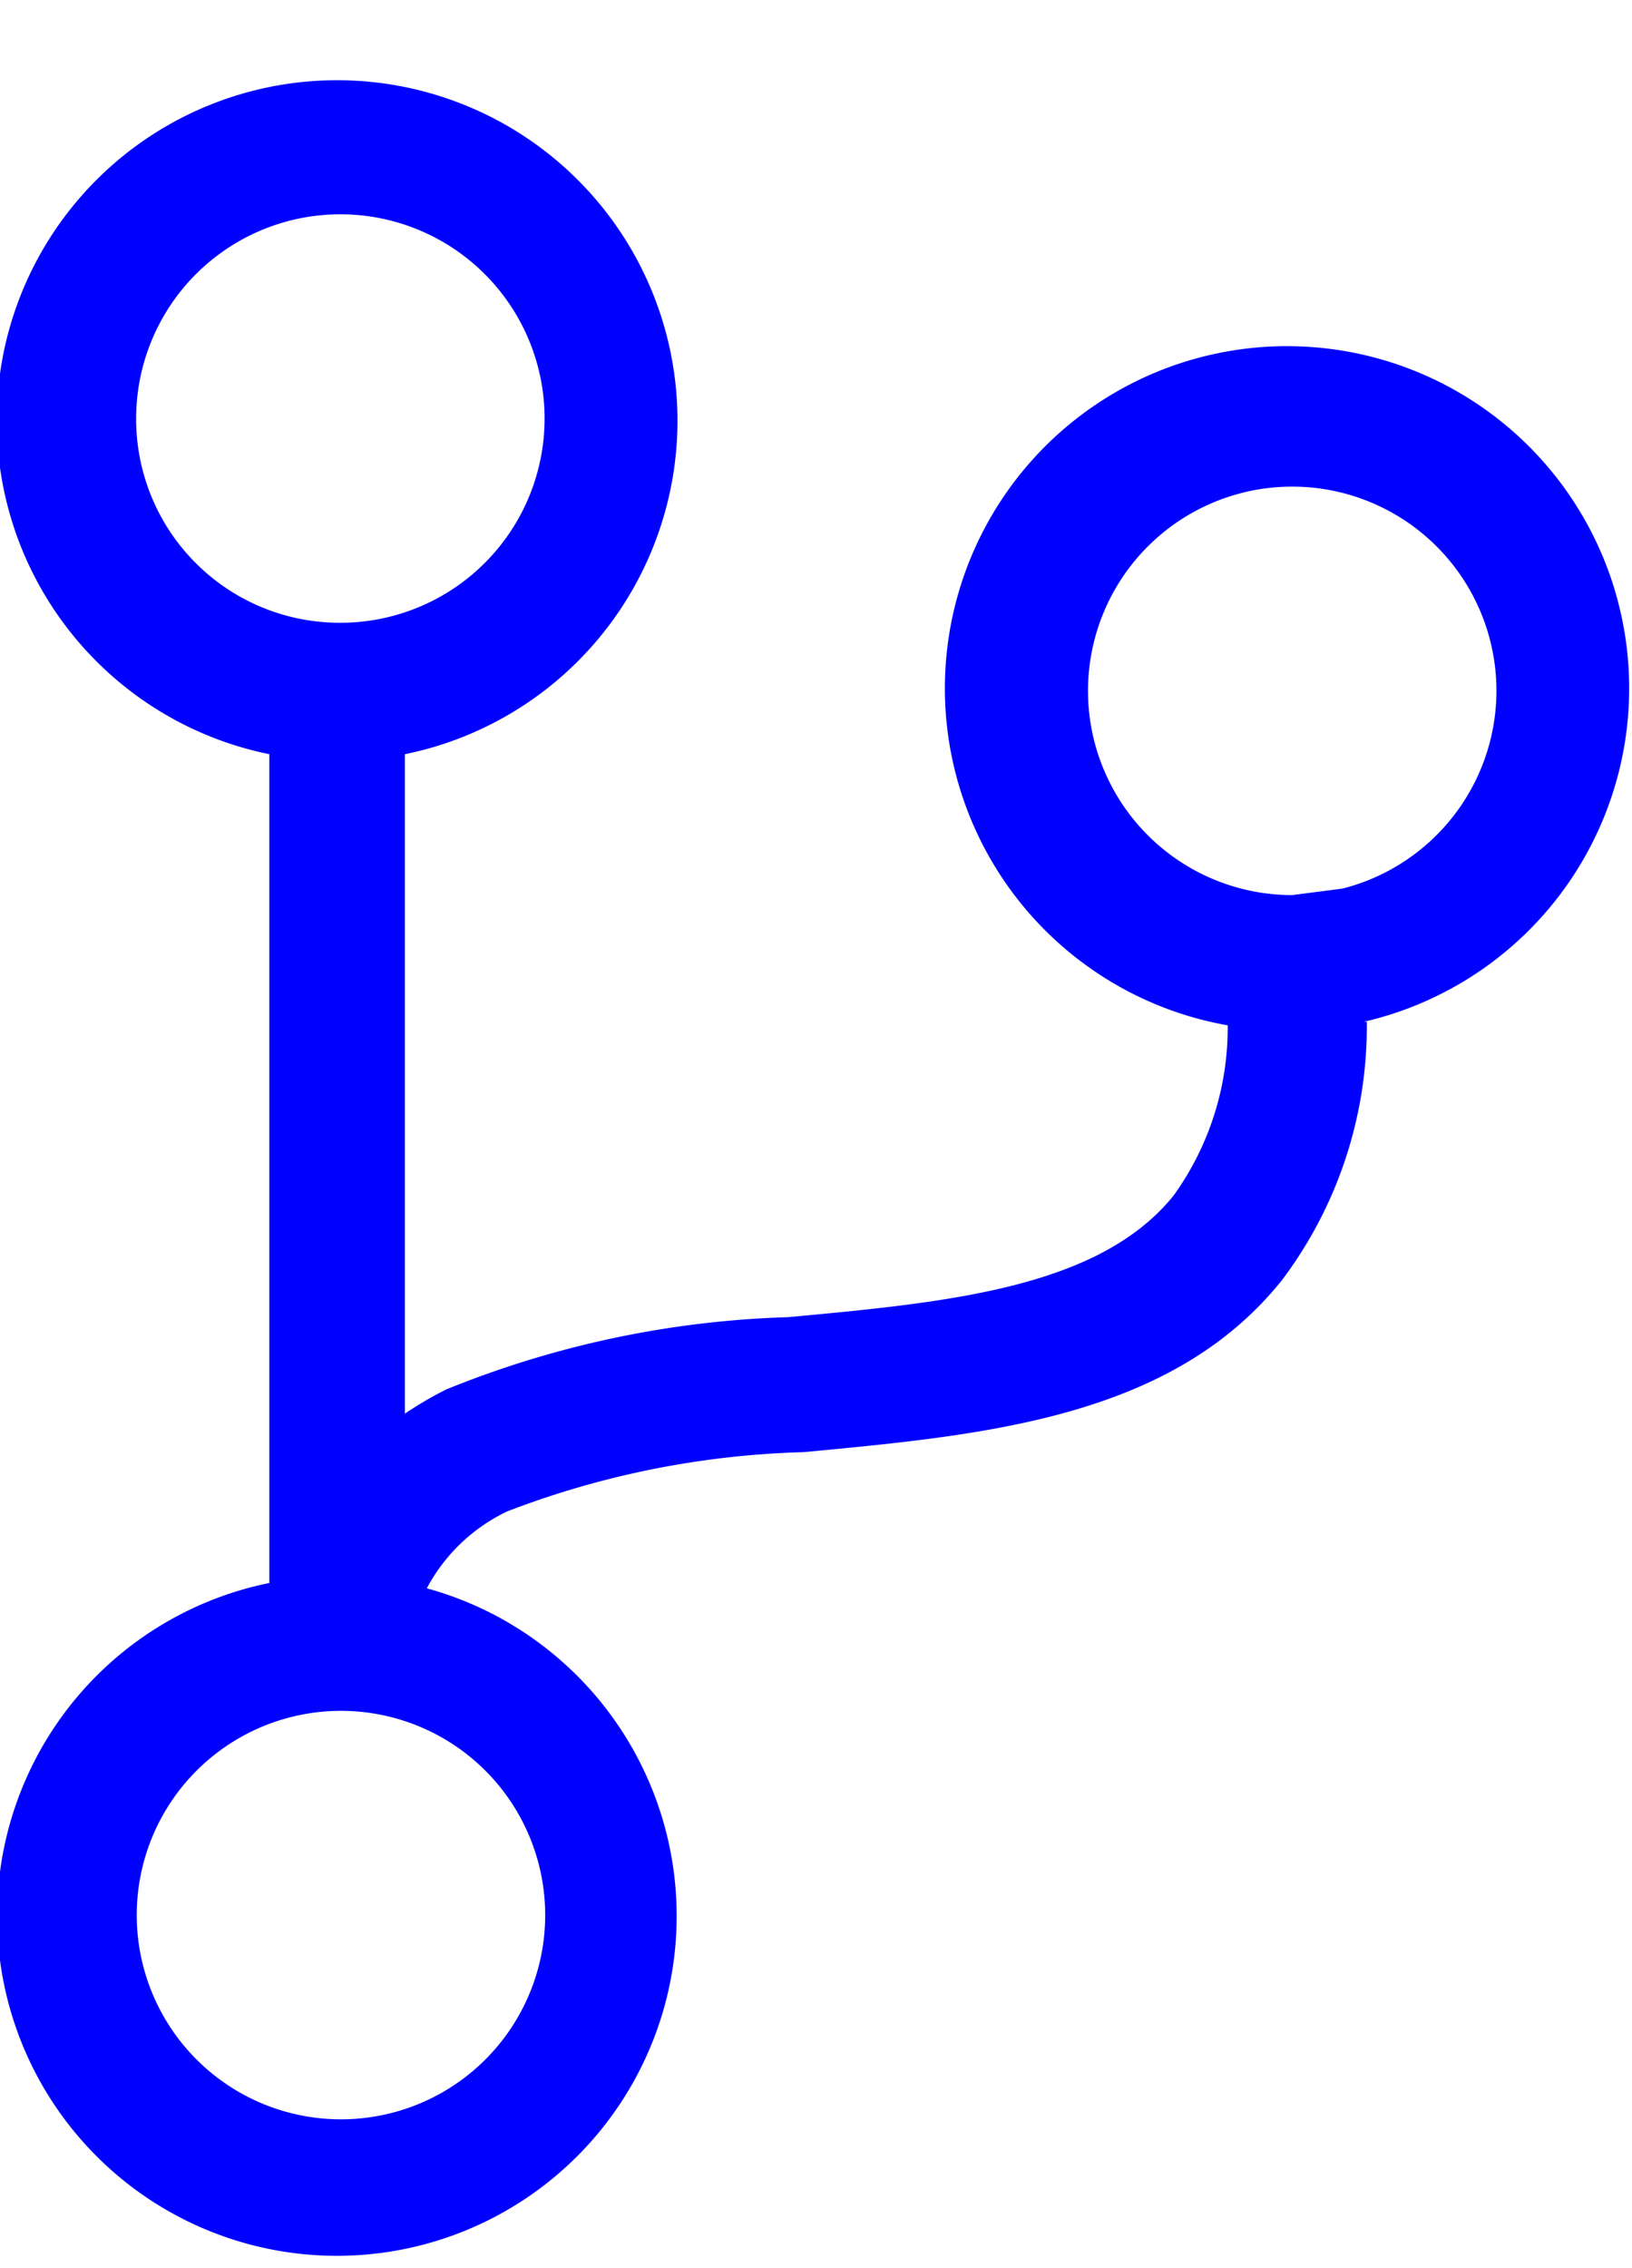 <svg id="Layer_1" data-name="Layer 1" xmlns="http://www.w3.org/2000/svg" viewBox="0 0 27.57 38.31"><defs><style>.cls-1{fill:blue;}</style></defs><title>Artboard 21</title><path class="cls-1" d="M23.09,17.26a7.13,7.13,0,0,1-1.43,4.36c-1.86,2.33-5,2.62-8.09,2.91a15.07,15.07,0,0,0-5,1,3,3,0,0,0-1.36,1.3,5.74,5.74,0,1,1-2.66-.09v-14a5.75,5.75,0,1,1,2.29,0V23.88a6.1,6.1,0,0,1,.7-.41,16.62,16.62,0,0,1,5.77-1.22c2.7-.25,5.26-.49,6.52-2.06a4.85,4.85,0,0,0,.91-2.87,5.78,5.78,0,1,1,2.3-.06ZM5.75,10.52A3.45,3.45,0,1,0,2.3,7.07,3.44,3.44,0,0,0,5.75,10.52Zm0,18.38h0a3.45,3.45,0,1,0,3.46,3.45A3.45,3.45,0,0,0,5.73,28.9ZM25.28,11.67a3.45,3.45,0,1,0-3.45,3.45l.85-.11A3.45,3.45,0,0,0,25.28,11.67Z"/></svg>